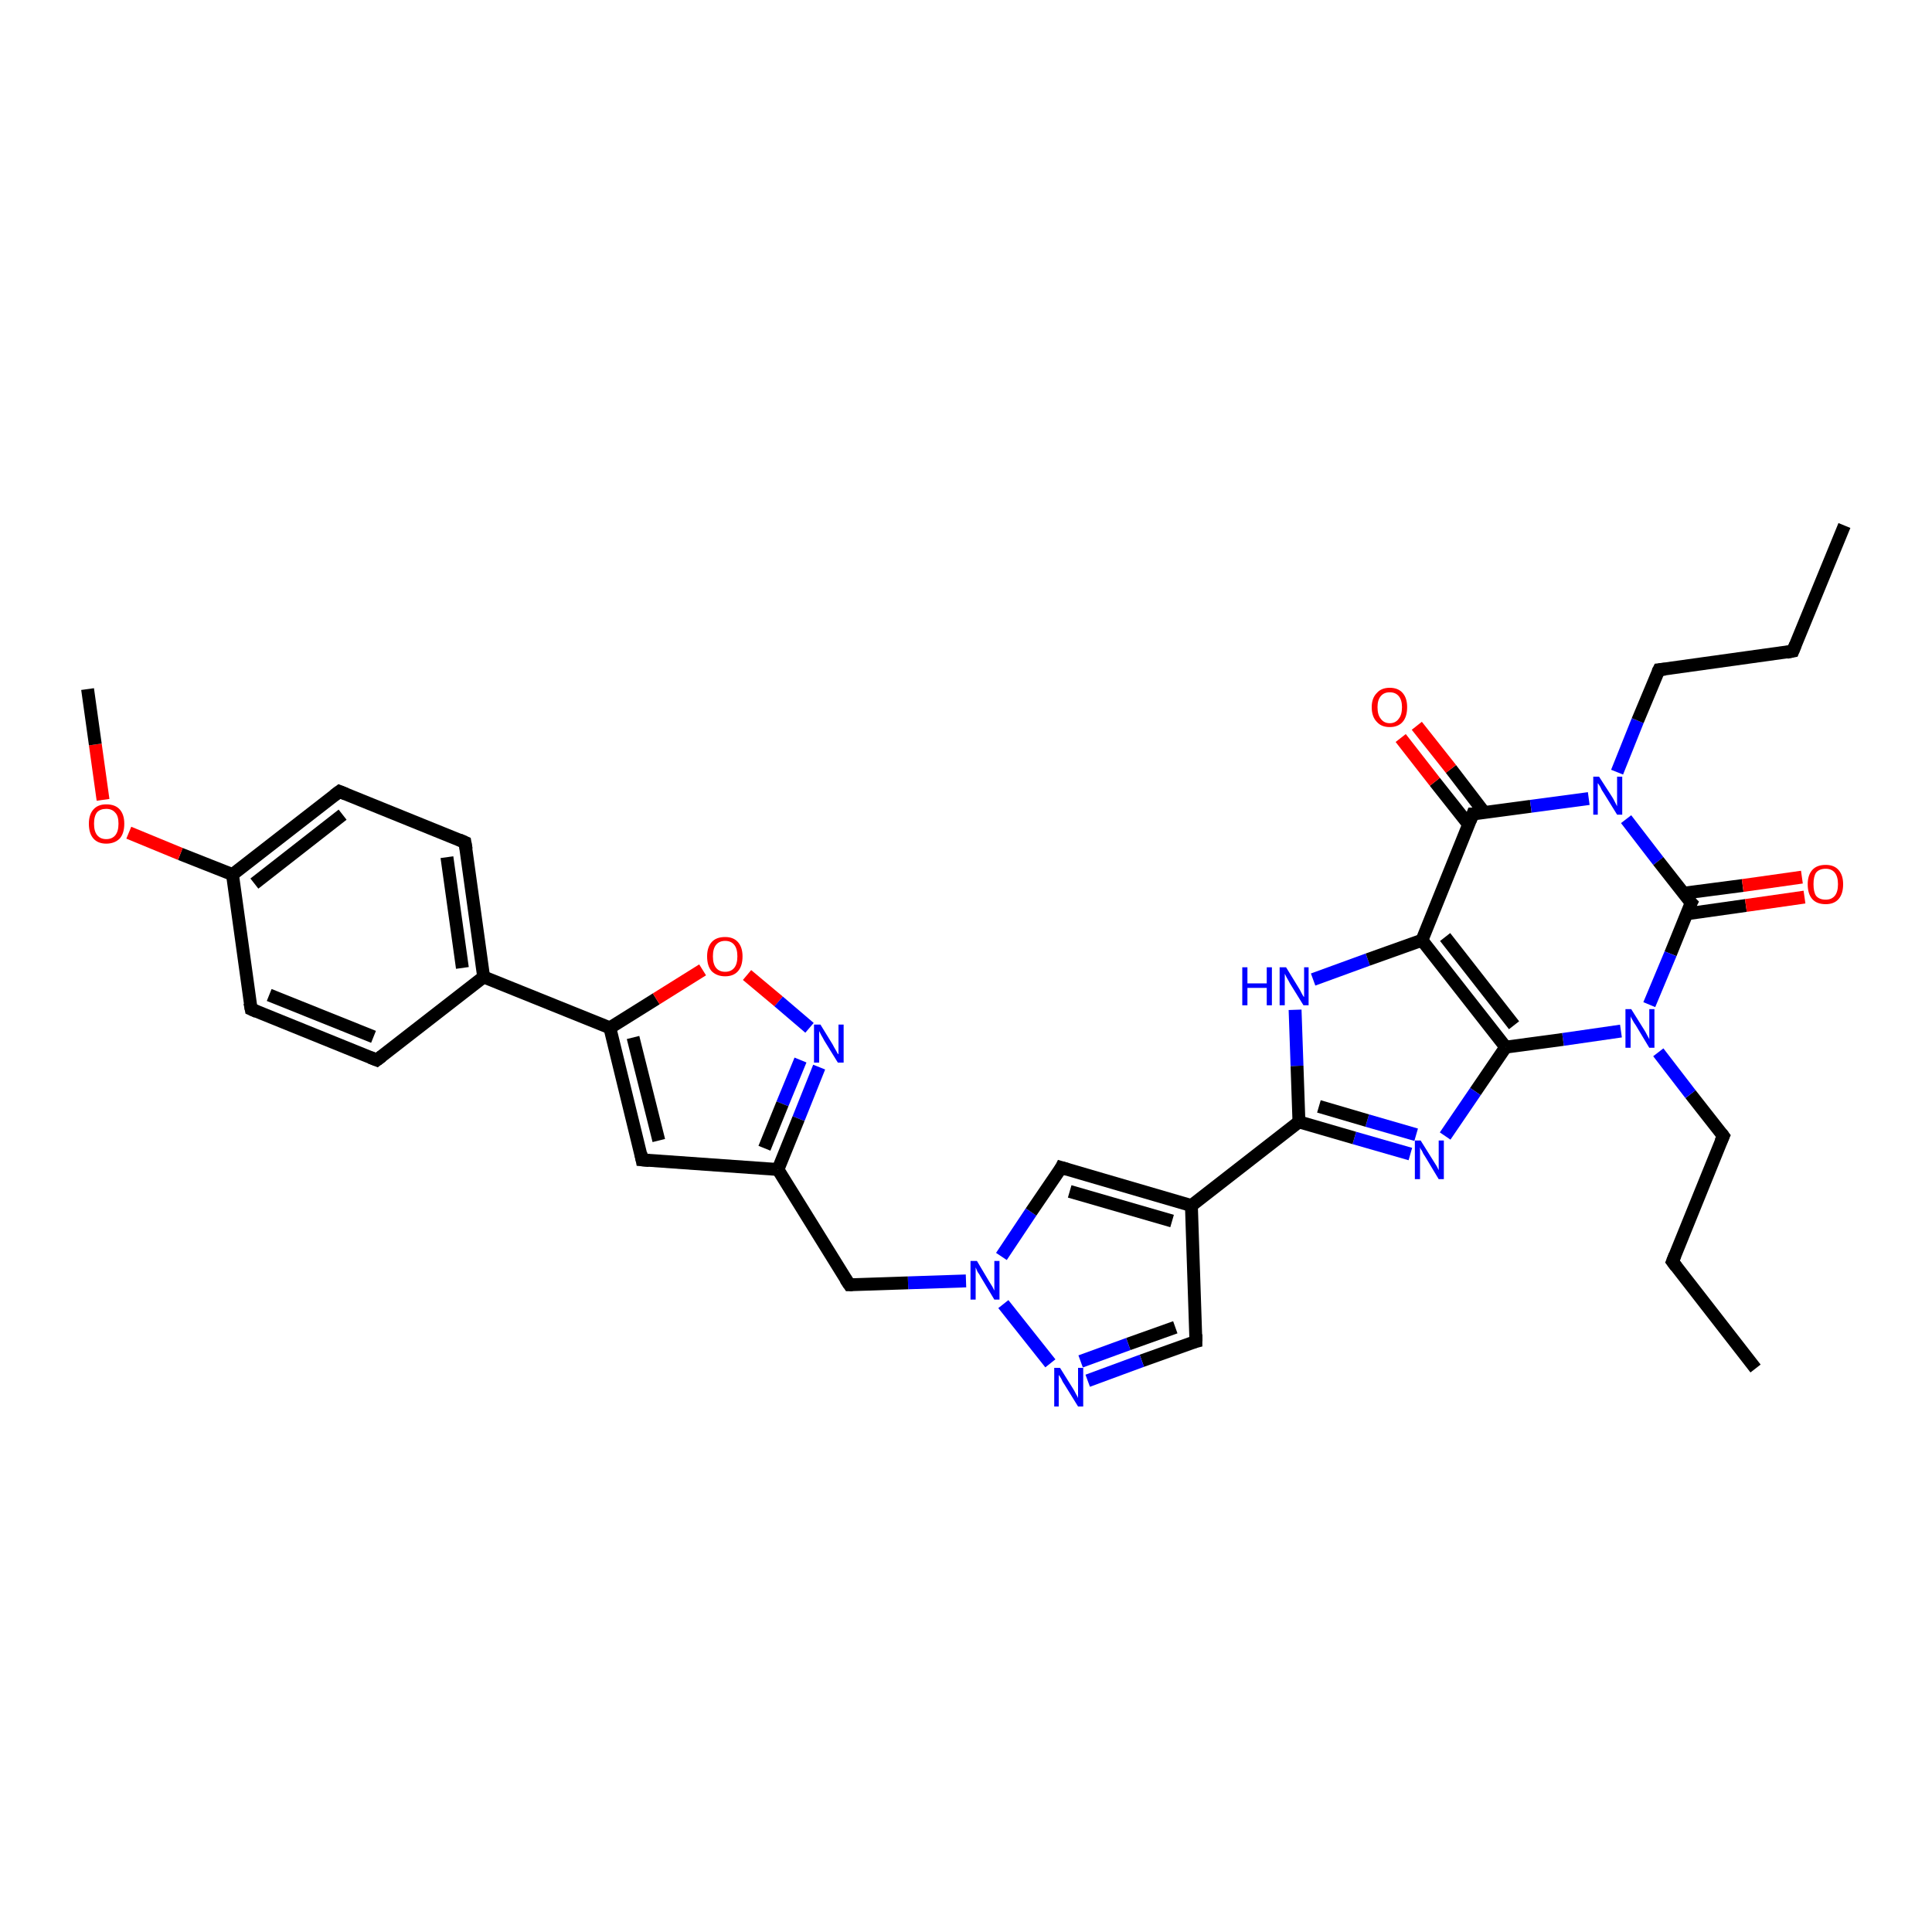 <?xml version='1.0' encoding='iso-8859-1'?>
<svg version='1.1' baseProfile='full'
              xmlns='http://www.w3.org/2000/svg'
                      xmlns:rdkit='http://www.rdkit.org/xml'
                      xmlns:xlink='http://www.w3.org/1999/xlink'
                  xml:space='preserve'
width='300px' height='300px' viewBox='0 0 300 300'>
<!-- END OF HEADER -->
<rect style='opacity:1.0;fill:#FFFFFF;stroke:none' width='300.0' height='300.0' x='0.0' y='0.0'> </rect>
<path class='bond-0 atom-0 atom-1' d='M 272.6,212.5 L 259.7,195.9' style='fill:none;fill-rule:evenodd;stroke:#000000;stroke-width:2.0px;stroke-linecap:butt;stroke-linejoin:miter;stroke-opacity:1' />
<path class='bond-1 atom-1 atom-2' d='M 259.7,195.9 L 267.6,176.4' style='fill:none;fill-rule:evenodd;stroke:#000000;stroke-width:2.0px;stroke-linecap:butt;stroke-linejoin:miter;stroke-opacity:1' />
<path class='bond-2 atom-2 atom-3' d='M 267.6,176.4 L 262.5,169.9' style='fill:none;fill-rule:evenodd;stroke:#000000;stroke-width:2.0px;stroke-linecap:butt;stroke-linejoin:miter;stroke-opacity:1' />
<path class='bond-2 atom-2 atom-3' d='M 262.5,169.9 L 257.5,163.4' style='fill:none;fill-rule:evenodd;stroke:#0000FF;stroke-width:2.0px;stroke-linecap:butt;stroke-linejoin:miter;stroke-opacity:1' />
<path class='bond-3 atom-3 atom-4' d='M 251.7,160.1 L 242.7,161.4' style='fill:none;fill-rule:evenodd;stroke:#0000FF;stroke-width:2.0px;stroke-linecap:butt;stroke-linejoin:miter;stroke-opacity:1' />
<path class='bond-3 atom-3 atom-4' d='M 242.7,161.4 L 233.8,162.6' style='fill:none;fill-rule:evenodd;stroke:#000000;stroke-width:2.0px;stroke-linecap:butt;stroke-linejoin:miter;stroke-opacity:1' />
<path class='bond-4 atom-4 atom-5' d='M 233.8,162.6 L 229.1,169.5' style='fill:none;fill-rule:evenodd;stroke:#000000;stroke-width:2.0px;stroke-linecap:butt;stroke-linejoin:miter;stroke-opacity:1' />
<path class='bond-4 atom-4 atom-5' d='M 229.1,169.5 L 224.4,176.4' style='fill:none;fill-rule:evenodd;stroke:#0000FF;stroke-width:2.0px;stroke-linecap:butt;stroke-linejoin:miter;stroke-opacity:1' />
<path class='bond-5 atom-5 atom-6' d='M 219.0,179.2 L 210.3,176.7' style='fill:none;fill-rule:evenodd;stroke:#0000FF;stroke-width:2.0px;stroke-linecap:butt;stroke-linejoin:miter;stroke-opacity:1' />
<path class='bond-5 atom-5 atom-6' d='M 210.3,176.7 L 201.7,174.2' style='fill:none;fill-rule:evenodd;stroke:#000000;stroke-width:2.0px;stroke-linecap:butt;stroke-linejoin:miter;stroke-opacity:1' />
<path class='bond-5 atom-5 atom-6' d='M 219.9,176.2 L 212.3,174.0' style='fill:none;fill-rule:evenodd;stroke:#0000FF;stroke-width:2.0px;stroke-linecap:butt;stroke-linejoin:miter;stroke-opacity:1' />
<path class='bond-5 atom-5 atom-6' d='M 212.3,174.0 L 204.8,171.8' style='fill:none;fill-rule:evenodd;stroke:#000000;stroke-width:2.0px;stroke-linecap:butt;stroke-linejoin:miter;stroke-opacity:1' />
<path class='bond-6 atom-6 atom-7' d='M 201.7,174.2 L 201.4,165.5' style='fill:none;fill-rule:evenodd;stroke:#000000;stroke-width:2.0px;stroke-linecap:butt;stroke-linejoin:miter;stroke-opacity:1' />
<path class='bond-6 atom-6 atom-7' d='M 201.4,165.5 L 201.1,156.8' style='fill:none;fill-rule:evenodd;stroke:#0000FF;stroke-width:2.0px;stroke-linecap:butt;stroke-linejoin:miter;stroke-opacity:1' />
<path class='bond-7 atom-7 atom-8' d='M 203.9,152.1 L 212.4,149.0' style='fill:none;fill-rule:evenodd;stroke:#0000FF;stroke-width:2.0px;stroke-linecap:butt;stroke-linejoin:miter;stroke-opacity:1' />
<path class='bond-7 atom-7 atom-8' d='M 212.4,149.0 L 220.8,146.0' style='fill:none;fill-rule:evenodd;stroke:#000000;stroke-width:2.0px;stroke-linecap:butt;stroke-linejoin:miter;stroke-opacity:1' />
<path class='bond-8 atom-8 atom-9' d='M 220.8,146.0 L 228.7,126.4' style='fill:none;fill-rule:evenodd;stroke:#000000;stroke-width:2.0px;stroke-linecap:butt;stroke-linejoin:miter;stroke-opacity:1' />
<path class='bond-9 atom-9 atom-10' d='M 230.5,126.2 L 225.3,119.4' style='fill:none;fill-rule:evenodd;stroke:#000000;stroke-width:2.0px;stroke-linecap:butt;stroke-linejoin:miter;stroke-opacity:1' />
<path class='bond-9 atom-9 atom-10' d='M 225.3,119.4 L 220.0,112.7' style='fill:none;fill-rule:evenodd;stroke:#FF0000;stroke-width:2.0px;stroke-linecap:butt;stroke-linejoin:miter;stroke-opacity:1' />
<path class='bond-9 atom-9 atom-10' d='M 228.1,128.1 L 222.8,121.4' style='fill:none;fill-rule:evenodd;stroke:#000000;stroke-width:2.0px;stroke-linecap:butt;stroke-linejoin:miter;stroke-opacity:1' />
<path class='bond-9 atom-9 atom-10' d='M 222.8,121.4 L 217.5,114.6' style='fill:none;fill-rule:evenodd;stroke:#FF0000;stroke-width:2.0px;stroke-linecap:butt;stroke-linejoin:miter;stroke-opacity:1' />
<path class='bond-10 atom-9 atom-11' d='M 228.7,126.4 L 237.7,125.2' style='fill:none;fill-rule:evenodd;stroke:#000000;stroke-width:2.0px;stroke-linecap:butt;stroke-linejoin:miter;stroke-opacity:1' />
<path class='bond-10 atom-9 atom-11' d='M 237.7,125.2 L 246.7,124.0' style='fill:none;fill-rule:evenodd;stroke:#0000FF;stroke-width:2.0px;stroke-linecap:butt;stroke-linejoin:miter;stroke-opacity:1' />
<path class='bond-11 atom-11 atom-12' d='M 251.1,119.9 L 254.3,111.9' style='fill:none;fill-rule:evenodd;stroke:#0000FF;stroke-width:2.0px;stroke-linecap:butt;stroke-linejoin:miter;stroke-opacity:1' />
<path class='bond-11 atom-11 atom-12' d='M 254.3,111.9 L 257.6,104.0' style='fill:none;fill-rule:evenodd;stroke:#000000;stroke-width:2.0px;stroke-linecap:butt;stroke-linejoin:miter;stroke-opacity:1' />
<path class='bond-12 atom-12 atom-13' d='M 257.6,104.0 L 278.4,101.1' style='fill:none;fill-rule:evenodd;stroke:#000000;stroke-width:2.0px;stroke-linecap:butt;stroke-linejoin:miter;stroke-opacity:1' />
<path class='bond-13 atom-13 atom-14' d='M 278.4,101.1 L 286.4,81.6' style='fill:none;fill-rule:evenodd;stroke:#000000;stroke-width:2.0px;stroke-linecap:butt;stroke-linejoin:miter;stroke-opacity:1' />
<path class='bond-14 atom-11 atom-15' d='M 252.5,127.2 L 257.5,133.7' style='fill:none;fill-rule:evenodd;stroke:#0000FF;stroke-width:2.0px;stroke-linecap:butt;stroke-linejoin:miter;stroke-opacity:1' />
<path class='bond-14 atom-11 atom-15' d='M 257.5,133.7 L 262.6,140.2' style='fill:none;fill-rule:evenodd;stroke:#000000;stroke-width:2.0px;stroke-linecap:butt;stroke-linejoin:miter;stroke-opacity:1' />
<path class='bond-15 atom-15 atom-16' d='M 261.9,141.9 L 271.1,140.6' style='fill:none;fill-rule:evenodd;stroke:#000000;stroke-width:2.0px;stroke-linecap:butt;stroke-linejoin:miter;stroke-opacity:1' />
<path class='bond-15 atom-15 atom-16' d='M 271.1,140.6 L 280.2,139.3' style='fill:none;fill-rule:evenodd;stroke:#FF0000;stroke-width:2.0px;stroke-linecap:butt;stroke-linejoin:miter;stroke-opacity:1' />
<path class='bond-15 atom-15 atom-16' d='M 261.4,138.7 L 270.6,137.5' style='fill:none;fill-rule:evenodd;stroke:#000000;stroke-width:2.0px;stroke-linecap:butt;stroke-linejoin:miter;stroke-opacity:1' />
<path class='bond-15 atom-15 atom-16' d='M 270.6,137.5 L 279.8,136.2' style='fill:none;fill-rule:evenodd;stroke:#FF0000;stroke-width:2.0px;stroke-linecap:butt;stroke-linejoin:miter;stroke-opacity:1' />
<path class='bond-16 atom-6 atom-17' d='M 201.7,174.2 L 185.0,187.2' style='fill:none;fill-rule:evenodd;stroke:#000000;stroke-width:2.0px;stroke-linecap:butt;stroke-linejoin:miter;stroke-opacity:1' />
<path class='bond-17 atom-17 atom-18' d='M 185.0,187.2 L 185.7,208.3' style='fill:none;fill-rule:evenodd;stroke:#000000;stroke-width:2.0px;stroke-linecap:butt;stroke-linejoin:miter;stroke-opacity:1' />
<path class='bond-18 atom-18 atom-19' d='M 185.7,208.3 L 177.3,211.3' style='fill:none;fill-rule:evenodd;stroke:#000000;stroke-width:2.0px;stroke-linecap:butt;stroke-linejoin:miter;stroke-opacity:1' />
<path class='bond-18 atom-18 atom-19' d='M 177.3,211.3 L 168.9,214.4' style='fill:none;fill-rule:evenodd;stroke:#0000FF;stroke-width:2.0px;stroke-linecap:butt;stroke-linejoin:miter;stroke-opacity:1' />
<path class='bond-18 atom-18 atom-19' d='M 182.5,206.1 L 175.2,208.7' style='fill:none;fill-rule:evenodd;stroke:#000000;stroke-width:2.0px;stroke-linecap:butt;stroke-linejoin:miter;stroke-opacity:1' />
<path class='bond-18 atom-18 atom-19' d='M 175.2,208.7 L 167.8,211.4' style='fill:none;fill-rule:evenodd;stroke:#0000FF;stroke-width:2.0px;stroke-linecap:butt;stroke-linejoin:miter;stroke-opacity:1' />
<path class='bond-19 atom-19 atom-20' d='M 163.1,211.7 L 155.8,202.5' style='fill:none;fill-rule:evenodd;stroke:#0000FF;stroke-width:2.0px;stroke-linecap:butt;stroke-linejoin:miter;stroke-opacity:1' />
<path class='bond-20 atom-20 atom-21' d='M 150.0,198.9 L 141.0,199.2' style='fill:none;fill-rule:evenodd;stroke:#0000FF;stroke-width:2.0px;stroke-linecap:butt;stroke-linejoin:miter;stroke-opacity:1' />
<path class='bond-20 atom-20 atom-21' d='M 141.0,199.2 L 131.9,199.5' style='fill:none;fill-rule:evenodd;stroke:#000000;stroke-width:2.0px;stroke-linecap:butt;stroke-linejoin:miter;stroke-opacity:1' />
<path class='bond-21 atom-21 atom-22' d='M 131.9,199.5 L 120.8,181.6' style='fill:none;fill-rule:evenodd;stroke:#000000;stroke-width:2.0px;stroke-linecap:butt;stroke-linejoin:miter;stroke-opacity:1' />
<path class='bond-22 atom-22 atom-23' d='M 120.8,181.6 L 99.7,180.1' style='fill:none;fill-rule:evenodd;stroke:#000000;stroke-width:2.0px;stroke-linecap:butt;stroke-linejoin:miter;stroke-opacity:1' />
<path class='bond-23 atom-23 atom-24' d='M 99.7,180.1 L 94.7,159.6' style='fill:none;fill-rule:evenodd;stroke:#000000;stroke-width:2.0px;stroke-linecap:butt;stroke-linejoin:miter;stroke-opacity:1' />
<path class='bond-23 atom-23 atom-24' d='M 102.3,177.1 L 98.3,161.1' style='fill:none;fill-rule:evenodd;stroke:#000000;stroke-width:2.0px;stroke-linecap:butt;stroke-linejoin:miter;stroke-opacity:1' />
<path class='bond-24 atom-24 atom-25' d='M 94.7,159.6 L 101.9,155.1' style='fill:none;fill-rule:evenodd;stroke:#000000;stroke-width:2.0px;stroke-linecap:butt;stroke-linejoin:miter;stroke-opacity:1' />
<path class='bond-24 atom-24 atom-25' d='M 101.9,155.1 L 109.1,150.6' style='fill:none;fill-rule:evenodd;stroke:#FF0000;stroke-width:2.0px;stroke-linecap:butt;stroke-linejoin:miter;stroke-opacity:1' />
<path class='bond-25 atom-25 atom-26' d='M 116.0,151.4 L 120.9,155.5' style='fill:none;fill-rule:evenodd;stroke:#FF0000;stroke-width:2.0px;stroke-linecap:butt;stroke-linejoin:miter;stroke-opacity:1' />
<path class='bond-25 atom-25 atom-26' d='M 120.9,155.5 L 125.7,159.6' style='fill:none;fill-rule:evenodd;stroke:#0000FF;stroke-width:2.0px;stroke-linecap:butt;stroke-linejoin:miter;stroke-opacity:1' />
<path class='bond-26 atom-24 atom-27' d='M 94.7,159.6 L 75.1,151.7' style='fill:none;fill-rule:evenodd;stroke:#000000;stroke-width:2.0px;stroke-linecap:butt;stroke-linejoin:miter;stroke-opacity:1' />
<path class='bond-27 atom-27 atom-28' d='M 75.1,151.7 L 72.2,130.8' style='fill:none;fill-rule:evenodd;stroke:#000000;stroke-width:2.0px;stroke-linecap:butt;stroke-linejoin:miter;stroke-opacity:1' />
<path class='bond-27 atom-27 atom-28' d='M 71.8,150.3 L 69.4,133.1' style='fill:none;fill-rule:evenodd;stroke:#000000;stroke-width:2.0px;stroke-linecap:butt;stroke-linejoin:miter;stroke-opacity:1' />
<path class='bond-28 atom-28 atom-29' d='M 72.2,130.8 L 52.7,122.9' style='fill:none;fill-rule:evenodd;stroke:#000000;stroke-width:2.0px;stroke-linecap:butt;stroke-linejoin:miter;stroke-opacity:1' />
<path class='bond-29 atom-29 atom-30' d='M 52.7,122.9 L 36.1,135.8' style='fill:none;fill-rule:evenodd;stroke:#000000;stroke-width:2.0px;stroke-linecap:butt;stroke-linejoin:miter;stroke-opacity:1' />
<path class='bond-29 atom-29 atom-30' d='M 53.2,126.5 L 39.5,137.2' style='fill:none;fill-rule:evenodd;stroke:#000000;stroke-width:2.0px;stroke-linecap:butt;stroke-linejoin:miter;stroke-opacity:1' />
<path class='bond-30 atom-30 atom-31' d='M 36.1,135.8 L 28.0,132.6' style='fill:none;fill-rule:evenodd;stroke:#000000;stroke-width:2.0px;stroke-linecap:butt;stroke-linejoin:miter;stroke-opacity:1' />
<path class='bond-30 atom-30 atom-31' d='M 28.0,132.6 L 20.0,129.3' style='fill:none;fill-rule:evenodd;stroke:#FF0000;stroke-width:2.0px;stroke-linecap:butt;stroke-linejoin:miter;stroke-opacity:1' />
<path class='bond-31 atom-31 atom-32' d='M 16.0,124.2 L 14.8,115.6' style='fill:none;fill-rule:evenodd;stroke:#FF0000;stroke-width:2.0px;stroke-linecap:butt;stroke-linejoin:miter;stroke-opacity:1' />
<path class='bond-31 atom-31 atom-32' d='M 14.8,115.6 L 13.6,107.0' style='fill:none;fill-rule:evenodd;stroke:#000000;stroke-width:2.0px;stroke-linecap:butt;stroke-linejoin:miter;stroke-opacity:1' />
<path class='bond-32 atom-30 atom-33' d='M 36.1,135.8 L 39.0,156.7' style='fill:none;fill-rule:evenodd;stroke:#000000;stroke-width:2.0px;stroke-linecap:butt;stroke-linejoin:miter;stroke-opacity:1' />
<path class='bond-33 atom-33 atom-34' d='M 39.0,156.7 L 58.5,164.6' style='fill:none;fill-rule:evenodd;stroke:#000000;stroke-width:2.0px;stroke-linecap:butt;stroke-linejoin:miter;stroke-opacity:1' />
<path class='bond-33 atom-33 atom-34' d='M 41.8,154.5 L 58.0,161.0' style='fill:none;fill-rule:evenodd;stroke:#000000;stroke-width:2.0px;stroke-linecap:butt;stroke-linejoin:miter;stroke-opacity:1' />
<path class='bond-34 atom-20 atom-35' d='M 155.5,195.1 L 160.1,188.2' style='fill:none;fill-rule:evenodd;stroke:#0000FF;stroke-width:2.0px;stroke-linecap:butt;stroke-linejoin:miter;stroke-opacity:1' />
<path class='bond-34 atom-20 atom-35' d='M 160.1,188.2 L 164.8,181.3' style='fill:none;fill-rule:evenodd;stroke:#000000;stroke-width:2.0px;stroke-linecap:butt;stroke-linejoin:miter;stroke-opacity:1' />
<path class='bond-35 atom-15 atom-3' d='M 262.6,140.2 L 259.4,148.1' style='fill:none;fill-rule:evenodd;stroke:#000000;stroke-width:2.0px;stroke-linecap:butt;stroke-linejoin:miter;stroke-opacity:1' />
<path class='bond-35 atom-15 atom-3' d='M 259.4,148.1 L 256.1,156.0' style='fill:none;fill-rule:evenodd;stroke:#0000FF;stroke-width:2.0px;stroke-linecap:butt;stroke-linejoin:miter;stroke-opacity:1' />
<path class='bond-36 atom-35 atom-17' d='M 164.8,181.3 L 185.0,187.2' style='fill:none;fill-rule:evenodd;stroke:#000000;stroke-width:2.0px;stroke-linecap:butt;stroke-linejoin:miter;stroke-opacity:1' />
<path class='bond-36 atom-35 atom-17' d='M 166.1,185.0 L 182.0,189.6' style='fill:none;fill-rule:evenodd;stroke:#000000;stroke-width:2.0px;stroke-linecap:butt;stroke-linejoin:miter;stroke-opacity:1' />
<path class='bond-37 atom-8 atom-4' d='M 220.8,146.0 L 233.8,162.6' style='fill:none;fill-rule:evenodd;stroke:#000000;stroke-width:2.0px;stroke-linecap:butt;stroke-linejoin:miter;stroke-opacity:1' />
<path class='bond-37 atom-8 atom-4' d='M 224.4,145.5 L 235.1,159.2' style='fill:none;fill-rule:evenodd;stroke:#000000;stroke-width:2.0px;stroke-linecap:butt;stroke-linejoin:miter;stroke-opacity:1' />
<path class='bond-38 atom-26 atom-22' d='M 127.2,165.7 L 124.0,173.7' style='fill:none;fill-rule:evenodd;stroke:#0000FF;stroke-width:2.0px;stroke-linecap:butt;stroke-linejoin:miter;stroke-opacity:1' />
<path class='bond-38 atom-26 atom-22' d='M 124.0,173.7 L 120.8,181.6' style='fill:none;fill-rule:evenodd;stroke:#000000;stroke-width:2.0px;stroke-linecap:butt;stroke-linejoin:miter;stroke-opacity:1' />
<path class='bond-38 atom-26 atom-22' d='M 124.3,164.6 L 121.5,171.4' style='fill:none;fill-rule:evenodd;stroke:#0000FF;stroke-width:2.0px;stroke-linecap:butt;stroke-linejoin:miter;stroke-opacity:1' />
<path class='bond-38 atom-26 atom-22' d='M 121.5,171.4 L 118.7,178.3' style='fill:none;fill-rule:evenodd;stroke:#000000;stroke-width:2.0px;stroke-linecap:butt;stroke-linejoin:miter;stroke-opacity:1' />
<path class='bond-39 atom-34 atom-27' d='M 58.5,164.6 L 75.1,151.7' style='fill:none;fill-rule:evenodd;stroke:#000000;stroke-width:2.0px;stroke-linecap:butt;stroke-linejoin:miter;stroke-opacity:1' />
<path d='M 260.3,196.7 L 259.7,195.9 L 260.1,194.9' style='fill:none;stroke:#000000;stroke-width:2.0px;stroke-linecap:butt;stroke-linejoin:miter;stroke-opacity:1;' />
<path d='M 267.2,177.3 L 267.6,176.4 L 267.3,176.0' style='fill:none;stroke:#000000;stroke-width:2.0px;stroke-linecap:butt;stroke-linejoin:miter;stroke-opacity:1;' />
<path d='M 228.3,127.4 L 228.7,126.4 L 229.2,126.4' style='fill:none;stroke:#000000;stroke-width:2.0px;stroke-linecap:butt;stroke-linejoin:miter;stroke-opacity:1;' />
<path d='M 257.4,104.4 L 257.6,104.0 L 258.6,103.9' style='fill:none;stroke:#000000;stroke-width:2.0px;stroke-linecap:butt;stroke-linejoin:miter;stroke-opacity:1;' />
<path d='M 277.4,101.3 L 278.4,101.1 L 278.8,100.1' style='fill:none;stroke:#000000;stroke-width:2.0px;stroke-linecap:butt;stroke-linejoin:miter;stroke-opacity:1;' />
<path d='M 262.3,139.9 L 262.6,140.2 L 262.4,140.6' style='fill:none;stroke:#000000;stroke-width:2.0px;stroke-linecap:butt;stroke-linejoin:miter;stroke-opacity:1;' />
<path d='M 185.7,207.2 L 185.7,208.3 L 185.3,208.4' style='fill:none;stroke:#000000;stroke-width:2.0px;stroke-linecap:butt;stroke-linejoin:miter;stroke-opacity:1;' />
<path d='M 132.4,199.5 L 131.9,199.5 L 131.3,198.6' style='fill:none;stroke:#000000;stroke-width:2.0px;stroke-linecap:butt;stroke-linejoin:miter;stroke-opacity:1;' />
<path d='M 100.8,180.2 L 99.7,180.1 L 99.5,179.1' style='fill:none;stroke:#000000;stroke-width:2.0px;stroke-linecap:butt;stroke-linejoin:miter;stroke-opacity:1;' />
<path d='M 72.4,131.9 L 72.2,130.8 L 71.3,130.4' style='fill:none;stroke:#000000;stroke-width:2.0px;stroke-linecap:butt;stroke-linejoin:miter;stroke-opacity:1;' />
<path d='M 53.7,123.3 L 52.7,122.9 L 51.9,123.5' style='fill:none;stroke:#000000;stroke-width:2.0px;stroke-linecap:butt;stroke-linejoin:miter;stroke-opacity:1;' />
<path d='M 38.8,155.7 L 39.0,156.7 L 39.9,157.1' style='fill:none;stroke:#000000;stroke-width:2.0px;stroke-linecap:butt;stroke-linejoin:miter;stroke-opacity:1;' />
<path d='M 57.5,164.2 L 58.5,164.6 L 59.3,164.0' style='fill:none;stroke:#000000;stroke-width:2.0px;stroke-linecap:butt;stroke-linejoin:miter;stroke-opacity:1;' />
<path d='M 164.6,181.7 L 164.8,181.3 L 165.8,181.6' style='fill:none;stroke:#000000;stroke-width:2.0px;stroke-linecap:butt;stroke-linejoin:miter;stroke-opacity:1;' />
<path class='atom-3' d='M 253.3 156.7
L 255.3 159.9
Q 255.5 160.2, 255.8 160.8
Q 256.1 161.3, 256.1 161.4
L 256.1 156.7
L 256.9 156.7
L 256.9 162.7
L 256.1 162.7
L 254.0 159.2
Q 253.7 158.8, 253.5 158.4
Q 253.2 157.9, 253.2 157.8
L 253.2 162.7
L 252.4 162.7
L 252.4 156.7
L 253.3 156.7
' fill='#0000FF'/>
<path class='atom-5' d='M 220.6 177.1
L 222.6 180.3
Q 222.8 180.6, 223.1 181.1
Q 223.4 181.7, 223.4 181.7
L 223.4 177.1
L 224.2 177.1
L 224.2 183.1
L 223.4 183.1
L 221.3 179.6
Q 221.0 179.2, 220.8 178.7
Q 220.5 178.3, 220.5 178.1
L 220.5 183.1
L 219.7 183.1
L 219.7 177.1
L 220.6 177.1
' fill='#0000FF'/>
<path class='atom-7' d='M 192.9 150.2
L 193.7 150.2
L 193.7 152.7
L 196.7 152.7
L 196.7 150.2
L 197.5 150.2
L 197.5 156.1
L 196.7 156.1
L 196.7 153.4
L 193.7 153.4
L 193.7 156.1
L 192.9 156.1
L 192.9 150.2
' fill='#0000FF'/>
<path class='atom-7' d='M 199.7 150.2
L 201.6 153.3
Q 201.8 153.6, 202.1 154.2
Q 202.4 154.8, 202.5 154.8
L 202.5 150.2
L 203.2 150.2
L 203.2 156.1
L 202.4 156.1
L 200.3 152.7
Q 200.1 152.3, 199.8 151.8
Q 199.6 151.4, 199.5 151.2
L 199.5 156.1
L 198.7 156.1
L 198.7 150.2
L 199.7 150.2
' fill='#0000FF'/>
<path class='atom-10' d='M 213.0 109.8
Q 213.0 108.4, 213.8 107.6
Q 214.5 106.8, 215.8 106.8
Q 217.1 106.8, 217.8 107.6
Q 218.5 108.4, 218.5 109.8
Q 218.5 111.3, 217.8 112.1
Q 217.1 112.9, 215.8 112.9
Q 214.5 112.9, 213.8 112.1
Q 213.0 111.3, 213.0 109.8
M 215.8 112.3
Q 216.7 112.3, 217.2 111.6
Q 217.7 111.0, 217.7 109.8
Q 217.7 108.7, 217.2 108.1
Q 216.7 107.5, 215.8 107.5
Q 214.9 107.5, 214.4 108.1
Q 213.9 108.7, 213.9 109.8
Q 213.9 111.0, 214.4 111.6
Q 214.9 112.3, 215.8 112.3
' fill='#FF0000'/>
<path class='atom-11' d='M 248.3 120.6
L 250.3 123.7
Q 250.5 124.0, 250.8 124.6
Q 251.1 125.2, 251.1 125.2
L 251.1 120.6
L 251.9 120.6
L 251.9 126.5
L 251.1 126.5
L 249.0 123.1
Q 248.7 122.7, 248.5 122.2
Q 248.2 121.7, 248.1 121.6
L 248.1 126.5
L 247.4 126.5
L 247.4 120.6
L 248.3 120.6
' fill='#0000FF'/>
<path class='atom-16' d='M 280.7 137.3
Q 280.7 135.9, 281.4 135.1
Q 282.1 134.3, 283.5 134.3
Q 284.8 134.3, 285.5 135.1
Q 286.2 135.9, 286.2 137.3
Q 286.2 138.8, 285.5 139.6
Q 284.8 140.4, 283.5 140.4
Q 282.1 140.4, 281.4 139.6
Q 280.7 138.8, 280.7 137.3
M 283.5 139.7
Q 284.4 139.7, 284.9 139.1
Q 285.4 138.5, 285.4 137.3
Q 285.4 136.1, 284.9 135.5
Q 284.4 134.9, 283.5 134.9
Q 282.5 134.9, 282.0 135.5
Q 281.6 136.1, 281.6 137.3
Q 281.6 138.5, 282.0 139.1
Q 282.5 139.7, 283.5 139.7
' fill='#FF0000'/>
<path class='atom-19' d='M 164.6 212.4
L 166.6 215.6
Q 166.8 215.9, 167.1 216.5
Q 167.4 217.0, 167.4 217.1
L 167.4 212.4
L 168.2 212.4
L 168.2 218.4
L 167.4 218.4
L 165.3 215.0
Q 165.0 214.6, 164.8 214.1
Q 164.5 213.6, 164.4 213.5
L 164.4 218.4
L 163.7 218.4
L 163.7 212.4
L 164.6 212.4
' fill='#0000FF'/>
<path class='atom-20' d='M 151.7 195.8
L 153.6 199.0
Q 153.8 199.3, 154.1 199.8
Q 154.4 200.4, 154.4 200.4
L 154.4 195.8
L 155.2 195.8
L 155.2 201.8
L 154.4 201.8
L 152.3 198.3
Q 152.1 197.9, 151.8 197.5
Q 151.6 197.0, 151.5 196.8
L 151.5 201.8
L 150.7 201.8
L 150.7 195.8
L 151.7 195.8
' fill='#0000FF'/>
<path class='atom-25' d='M 109.8 148.5
Q 109.8 147.1, 110.5 146.3
Q 111.2 145.5, 112.6 145.5
Q 113.9 145.5, 114.6 146.3
Q 115.3 147.1, 115.3 148.5
Q 115.3 150.0, 114.6 150.8
Q 113.9 151.6, 112.6 151.6
Q 111.3 151.6, 110.5 150.8
Q 109.8 150.0, 109.8 148.5
M 112.6 150.9
Q 113.5 150.9, 114.0 150.3
Q 114.5 149.7, 114.5 148.5
Q 114.5 147.3, 114.0 146.7
Q 113.5 146.1, 112.6 146.1
Q 111.7 146.1, 111.2 146.7
Q 110.7 147.3, 110.7 148.5
Q 110.7 149.7, 111.2 150.3
Q 111.7 150.9, 112.6 150.9
' fill='#FF0000'/>
<path class='atom-26' d='M 127.4 159.1
L 129.3 162.2
Q 129.5 162.6, 129.8 163.1
Q 130.1 163.7, 130.2 163.7
L 130.2 159.1
L 131.0 159.1
L 131.0 165.0
L 130.1 165.0
L 128.0 161.6
Q 127.8 161.2, 127.5 160.7
Q 127.3 160.3, 127.2 160.1
L 127.2 165.0
L 126.4 165.0
L 126.4 159.1
L 127.4 159.1
' fill='#0000FF'/>
<path class='atom-31' d='M 13.8 127.9
Q 13.8 126.5, 14.5 125.7
Q 15.2 124.9, 16.5 124.9
Q 17.9 124.9, 18.6 125.7
Q 19.3 126.5, 19.3 127.9
Q 19.3 129.4, 18.6 130.2
Q 17.8 131.0, 16.5 131.0
Q 15.2 131.0, 14.5 130.2
Q 13.8 129.4, 13.8 127.9
M 16.5 130.3
Q 17.4 130.3, 17.9 129.7
Q 18.4 129.1, 18.4 127.9
Q 18.4 126.7, 17.9 126.2
Q 17.4 125.6, 16.5 125.6
Q 15.6 125.6, 15.1 126.1
Q 14.6 126.7, 14.6 127.9
Q 14.6 129.1, 15.1 129.7
Q 15.6 130.3, 16.5 130.3
' fill='#FF0000'/>
</svg>
